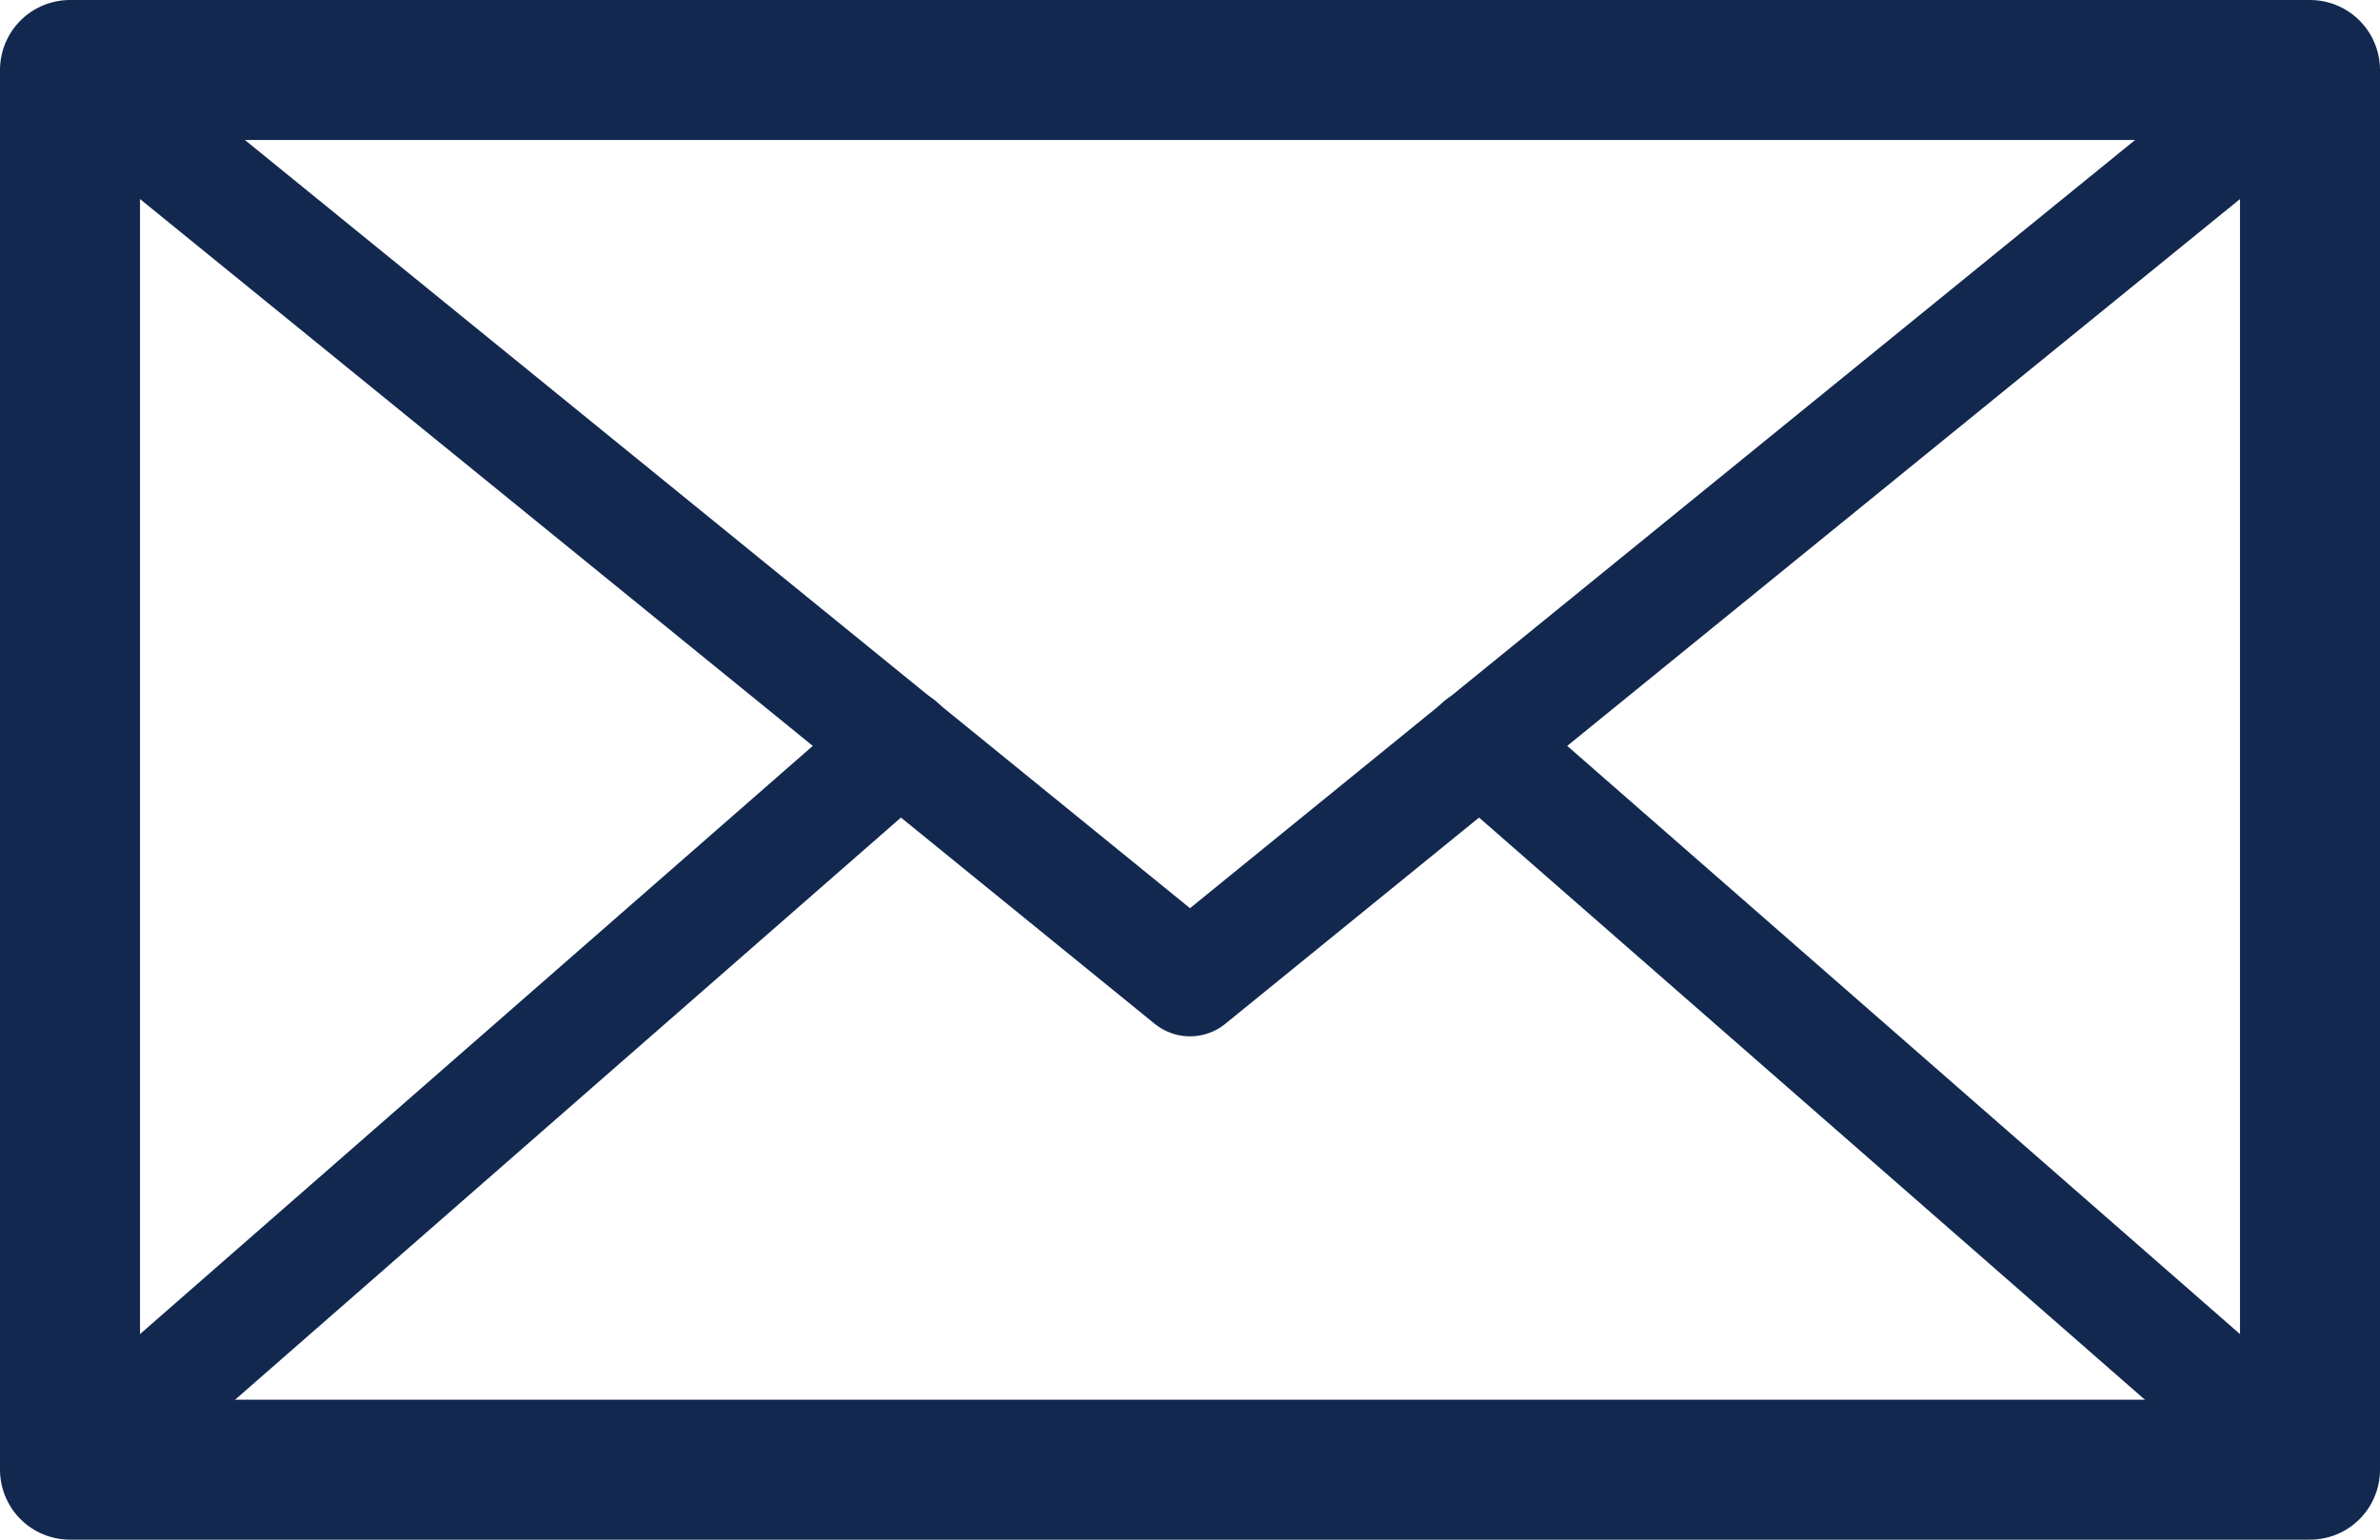 <svg width="34" height="22" viewBox="0 0 34 22" fill="none" xmlns="http://www.w3.org/2000/svg">
<path d="M33 1H1V21H33V1Z" stroke="#12284F" stroke-width="2" stroke-linecap="round" stroke-linejoin="round"/>
<path d="M33 1L17 14.008L1 1" stroke="#12284F" stroke-width="1.6" stroke-linecap="round" stroke-linejoin="round"/>
<path d="M21.144 10.632L33 21" stroke="#12284F" stroke-width="1.6" stroke-linecap="round" stroke-linejoin="round"/>
<path d="M1 21L12.856 10.632" stroke="#12284F" stroke-width="1.6" stroke-linecap="round" stroke-linejoin="round"/>
</svg>
